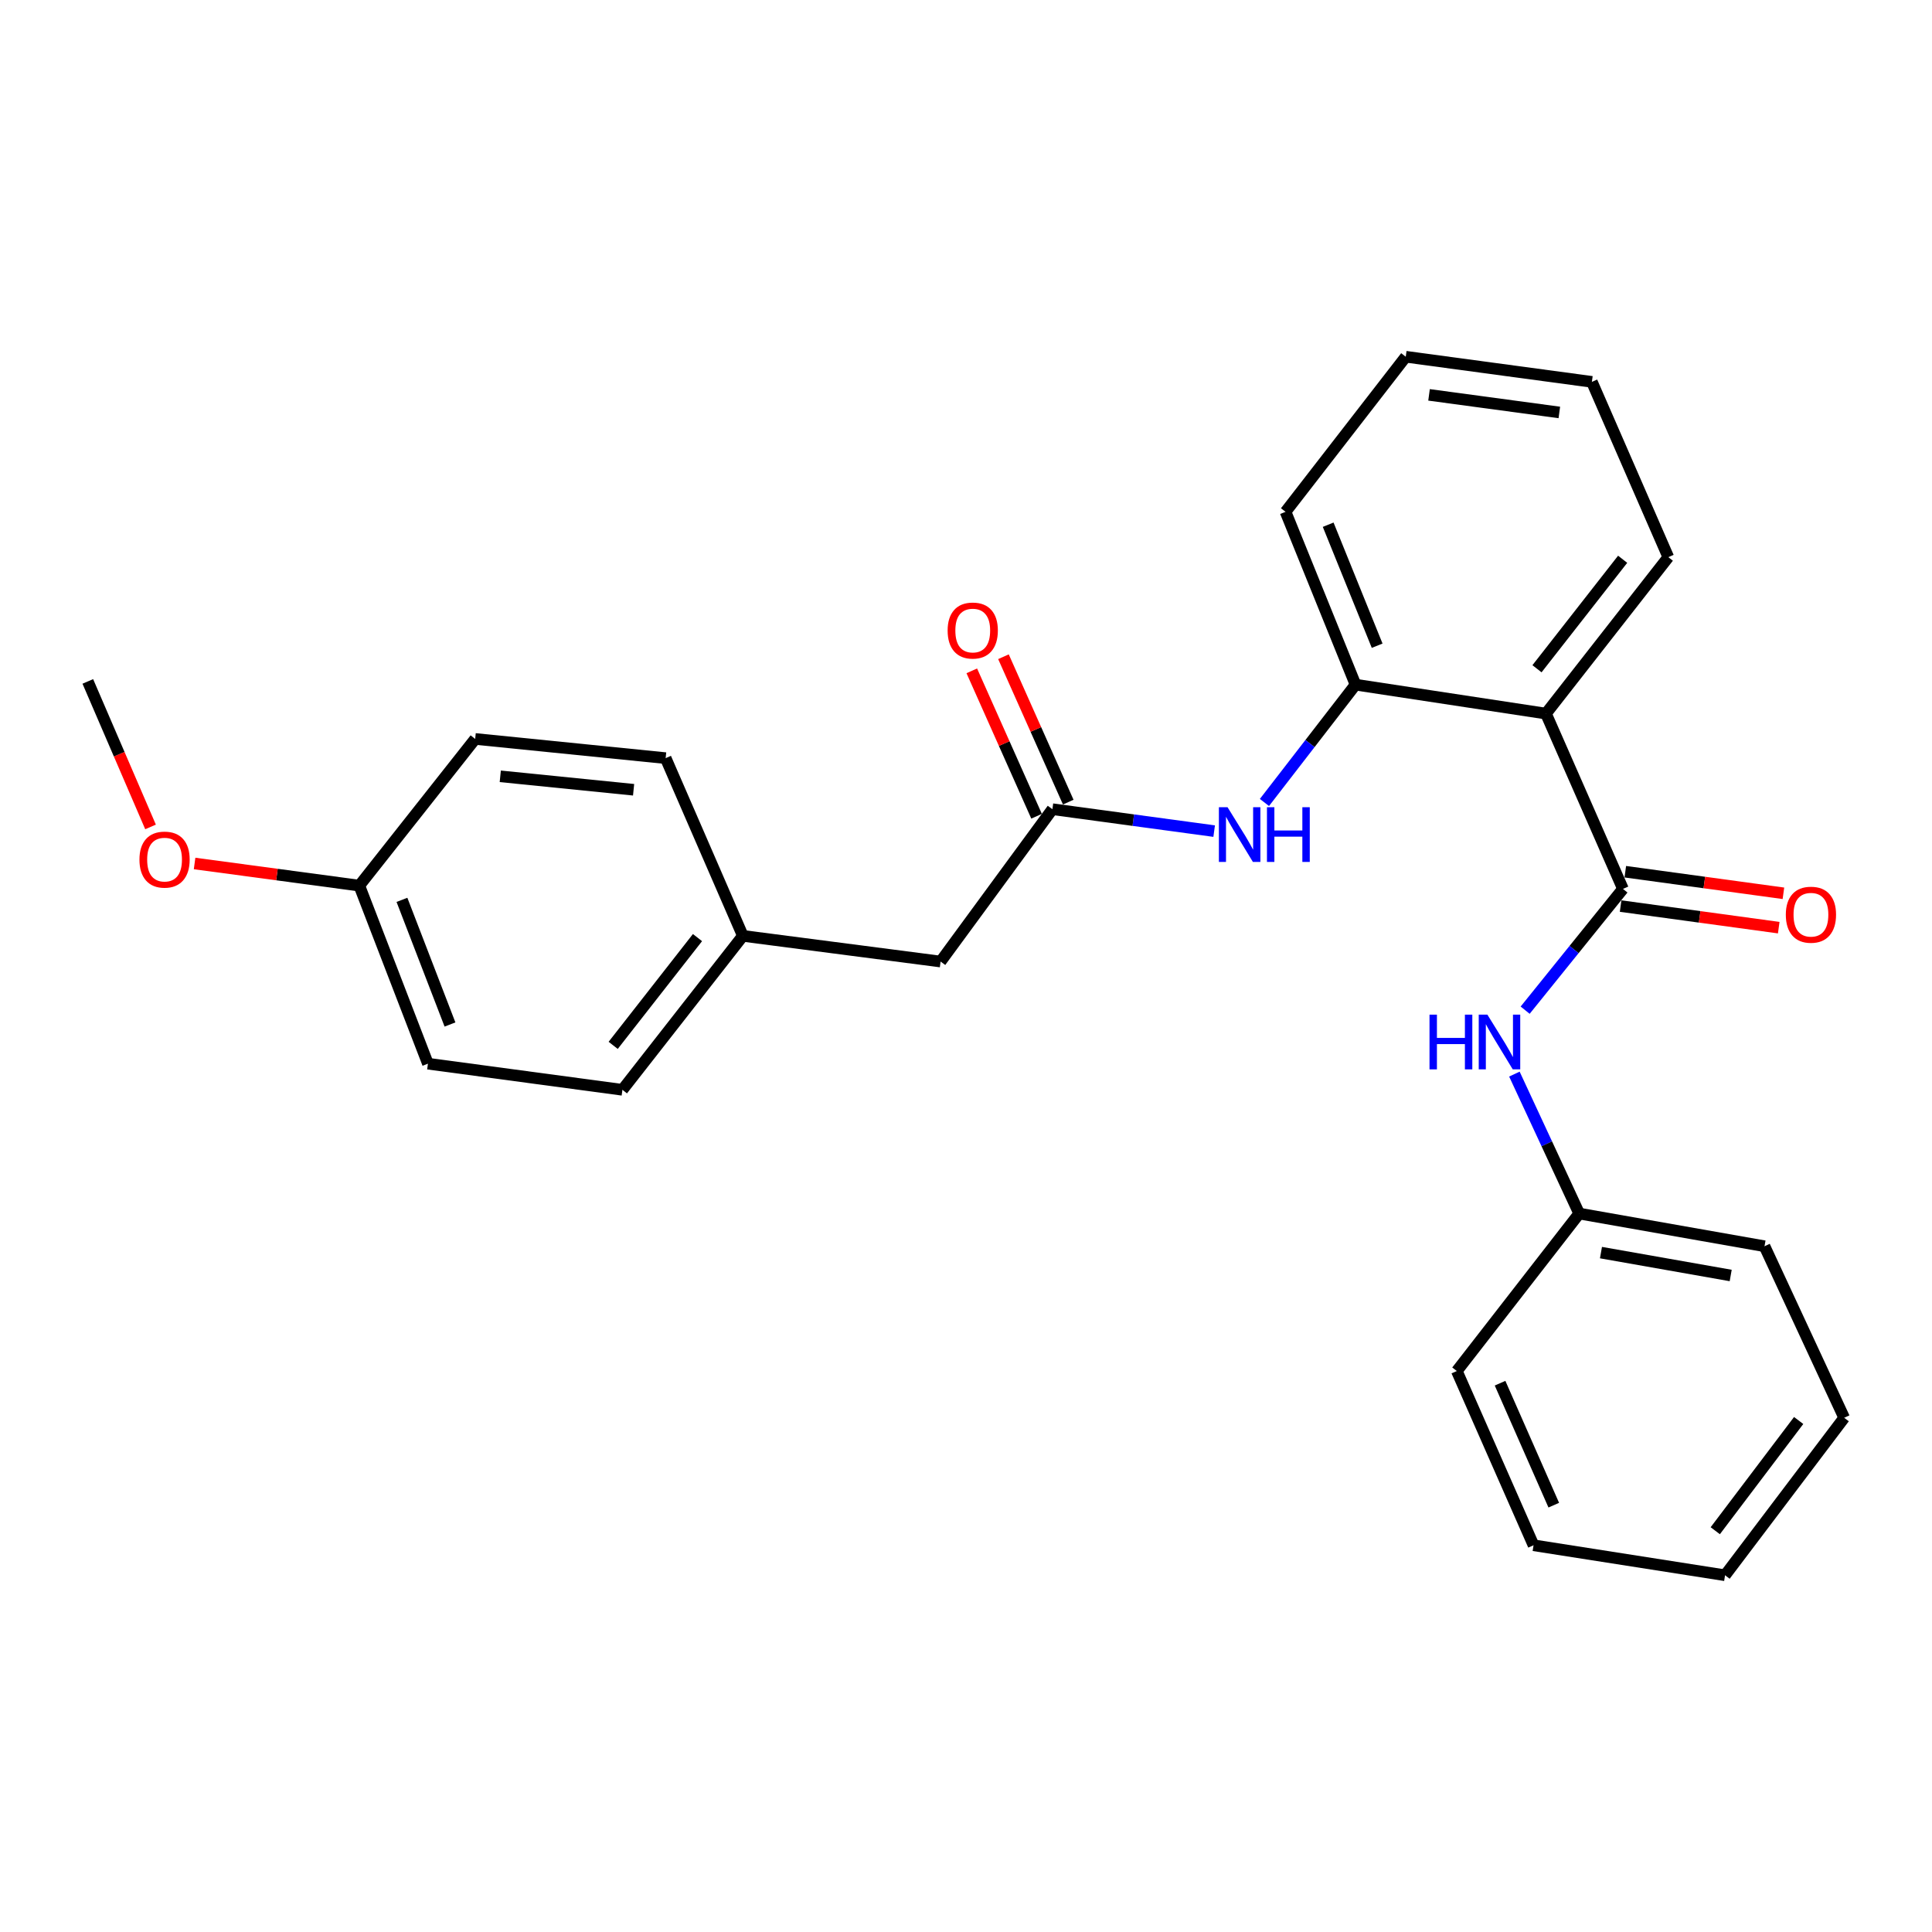 <?xml version='1.0' encoding='iso-8859-1'?>
<svg version='1.1' baseProfile='full'
              xmlns='http://www.w3.org/2000/svg'
                      xmlns:rdkit='http://www.rdkit.org/xml'
                      xmlns:xlink='http://www.w3.org/1999/xlink'
                  xml:space='preserve'
width='1000px' height='1000px' viewBox='0 0 1000 1000'>
<!-- END OF HEADER -->
<rect style='opacity:1.0;fill:#FFFFFF;stroke:none' width='1000' height='1000' x='0' y='0'> </rect>
<path class='bond-0' d='M 840.039,460.09 L 800.179,369.352' style='fill:none;fill-rule:evenodd;stroke:#000000;stroke-width:6px;stroke-linecap:butt;stroke-linejoin:miter;stroke-opacity:1' />
<path class='bond-4' d='M 840.039,460.09 L 814.728,491.478' style='fill:none;fill-rule:evenodd;stroke:#000000;stroke-width:6px;stroke-linecap:butt;stroke-linejoin:miter;stroke-opacity:1' />
<path class='bond-4' d='M 814.728,491.478 L 789.416,522.867' style='fill:none;fill-rule:evenodd;stroke:#0000FF;stroke-width:6px;stroke-linecap:butt;stroke-linejoin:miter;stroke-opacity:1' />
<path class='bond-5' d='M 838.826,468.98 L 879.747,474.566' style='fill:none;fill-rule:evenodd;stroke:#000000;stroke-width:6px;stroke-linecap:butt;stroke-linejoin:miter;stroke-opacity:1' />
<path class='bond-5' d='M 879.747,474.566 L 920.669,480.151' style='fill:none;fill-rule:evenodd;stroke:#FF0000;stroke-width:6px;stroke-linecap:butt;stroke-linejoin:miter;stroke-opacity:1' />
<path class='bond-5' d='M 841.253,451.199 L 882.174,456.785' style='fill:none;fill-rule:evenodd;stroke:#000000;stroke-width:6px;stroke-linecap:butt;stroke-linejoin:miter;stroke-opacity:1' />
<path class='bond-5' d='M 882.174,456.785 L 923.096,462.37' style='fill:none;fill-rule:evenodd;stroke:#FF0000;stroke-width:6px;stroke-linecap:butt;stroke-linejoin:miter;stroke-opacity:1' />
<path class='bond-1' d='M 800.179,369.352 L 701.615,354.377' style='fill:none;fill-rule:evenodd;stroke:#000000;stroke-width:6px;stroke-linecap:butt;stroke-linejoin:miter;stroke-opacity:1' />
<path class='bond-11' d='M 800.179,369.352 L 863.519,288.385' style='fill:none;fill-rule:evenodd;stroke:#000000;stroke-width:6px;stroke-linecap:butt;stroke-linejoin:miter;stroke-opacity:1' />
<path class='bond-11' d='M 795.545,346.15 L 839.883,289.473' style='fill:none;fill-rule:evenodd;stroke:#000000;stroke-width:6px;stroke-linecap:butt;stroke-linejoin:miter;stroke-opacity:1' />
<path class='bond-2' d='M 701.615,354.377 L 678.045,384.87' style='fill:none;fill-rule:evenodd;stroke:#000000;stroke-width:6px;stroke-linecap:butt;stroke-linejoin:miter;stroke-opacity:1' />
<path class='bond-2' d='M 678.045,384.87 L 654.475,415.362' style='fill:none;fill-rule:evenodd;stroke:#0000FF;stroke-width:6px;stroke-linecap:butt;stroke-linejoin:miter;stroke-opacity:1' />
<path class='bond-17' d='M 701.615,354.377 L 665.393,264.906' style='fill:none;fill-rule:evenodd;stroke:#000000;stroke-width:6px;stroke-linecap:butt;stroke-linejoin:miter;stroke-opacity:1' />
<path class='bond-17' d='M 712.816,334.222 L 687.461,271.592' style='fill:none;fill-rule:evenodd;stroke:#000000;stroke-width:6px;stroke-linecap:butt;stroke-linejoin:miter;stroke-opacity:1' />
<path class='bond-3' d='M 628.45,430.186 L 586.588,424.51' style='fill:none;fill-rule:evenodd;stroke:#0000FF;stroke-width:6px;stroke-linecap:butt;stroke-linejoin:miter;stroke-opacity:1' />
<path class='bond-3' d='M 586.588,424.51 L 544.726,418.834' style='fill:none;fill-rule:evenodd;stroke:#000000;stroke-width:6px;stroke-linecap:butt;stroke-linejoin:miter;stroke-opacity:1' />
<path class='bond-6' d='M 552.922,415.182 L 536.156,377.552' style='fill:none;fill-rule:evenodd;stroke:#000000;stroke-width:6px;stroke-linecap:butt;stroke-linejoin:miter;stroke-opacity:1' />
<path class='bond-6' d='M 536.156,377.552 L 519.391,339.923' style='fill:none;fill-rule:evenodd;stroke:#FF0000;stroke-width:6px;stroke-linecap:butt;stroke-linejoin:miter;stroke-opacity:1' />
<path class='bond-6' d='M 536.529,422.486 L 519.764,384.856' style='fill:none;fill-rule:evenodd;stroke:#000000;stroke-width:6px;stroke-linecap:butt;stroke-linejoin:miter;stroke-opacity:1' />
<path class='bond-6' d='M 519.764,384.856 L 502.998,347.226' style='fill:none;fill-rule:evenodd;stroke:#FF0000;stroke-width:6px;stroke-linecap:butt;stroke-linejoin:miter;stroke-opacity:1' />
<path class='bond-7' d='M 544.726,418.834 L 486.849,497.697' style='fill:none;fill-rule:evenodd;stroke:#000000;stroke-width:6px;stroke-linecap:butt;stroke-linejoin:miter;stroke-opacity:1' />
<path class='bond-8' d='M 783.848,555.95 L 800.617,592.042' style='fill:none;fill-rule:evenodd;stroke:#0000FF;stroke-width:6px;stroke-linecap:butt;stroke-linejoin:miter;stroke-opacity:1' />
<path class='bond-8' d='M 800.617,592.042 L 817.387,628.135' style='fill:none;fill-rule:evenodd;stroke:#000000;stroke-width:6px;stroke-linecap:butt;stroke-linejoin:miter;stroke-opacity:1' />
<path class='bond-9' d='M 486.849,497.697 L 384.507,484.407' style='fill:none;fill-rule:evenodd;stroke:#000000;stroke-width:6px;stroke-linecap:butt;stroke-linejoin:miter;stroke-opacity:1' />
<path class='bond-18' d='M 817.387,628.135 L 913.309,645.055' style='fill:none;fill-rule:evenodd;stroke:#000000;stroke-width:6px;stroke-linecap:butt;stroke-linejoin:miter;stroke-opacity:1' />
<path class='bond-18' d='M 828.658,648.347 L 895.804,660.19' style='fill:none;fill-rule:evenodd;stroke:#000000;stroke-width:6px;stroke-linecap:butt;stroke-linejoin:miter;stroke-opacity:1' />
<path class='bond-19' d='M 817.387,628.135 L 754.047,709.641' style='fill:none;fill-rule:evenodd;stroke:#000000;stroke-width:6px;stroke-linecap:butt;stroke-linejoin:miter;stroke-opacity:1' />
<path class='bond-12' d='M 384.507,484.407 L 344.537,392.413' style='fill:none;fill-rule:evenodd;stroke:#000000;stroke-width:6px;stroke-linecap:butt;stroke-linejoin:miter;stroke-opacity:1' />
<path class='bond-13' d='M 384.507,484.407 L 322.164,564.088' style='fill:none;fill-rule:evenodd;stroke:#000000;stroke-width:6px;stroke-linecap:butt;stroke-linejoin:miter;stroke-opacity:1' />
<path class='bond-13' d='M 361.021,485.3 L 317.381,541.077' style='fill:none;fill-rule:evenodd;stroke:#000000;stroke-width:6px;stroke-linecap:butt;stroke-linejoin:miter;stroke-opacity:1' />
<path class='bond-10' d='M 185.973,458.395 L 221.496,550.558' style='fill:none;fill-rule:evenodd;stroke:#000000;stroke-width:6px;stroke-linecap:butt;stroke-linejoin:miter;stroke-opacity:1' />
<path class='bond-10' d='M 208.047,465.765 L 232.913,530.279' style='fill:none;fill-rule:evenodd;stroke:#000000;stroke-width:6px;stroke-linecap:butt;stroke-linejoin:miter;stroke-opacity:1' />
<path class='bond-16' d='M 185.973,458.395 L 143.345,452.665' style='fill:none;fill-rule:evenodd;stroke:#000000;stroke-width:6px;stroke-linecap:butt;stroke-linejoin:miter;stroke-opacity:1' />
<path class='bond-16' d='M 143.345,452.665 L 100.718,446.935' style='fill:none;fill-rule:evenodd;stroke:#FF0000;stroke-width:6px;stroke-linecap:butt;stroke-linejoin:miter;stroke-opacity:1' />
<path class='bond-28' d='M 185.973,458.395 L 245.953,382.473' style='fill:none;fill-rule:evenodd;stroke:#000000;stroke-width:6px;stroke-linecap:butt;stroke-linejoin:miter;stroke-opacity:1' />
<path class='bond-21' d='M 863.519,288.385 L 823.957,197.648' style='fill:none;fill-rule:evenodd;stroke:#000000;stroke-width:6px;stroke-linecap:butt;stroke-linejoin:miter;stroke-opacity:1' />
<path class='bond-14' d='M 344.537,392.413 L 245.953,382.473' style='fill:none;fill-rule:evenodd;stroke:#000000;stroke-width:6px;stroke-linecap:butt;stroke-linejoin:miter;stroke-opacity:1' />
<path class='bond-14' d='M 327.949,408.778 L 258.94,401.819' style='fill:none;fill-rule:evenodd;stroke:#000000;stroke-width:6px;stroke-linecap:butt;stroke-linejoin:miter;stroke-opacity:1' />
<path class='bond-15' d='M 322.164,564.088 L 221.496,550.558' style='fill:none;fill-rule:evenodd;stroke:#000000;stroke-width:6px;stroke-linecap:butt;stroke-linejoin:miter;stroke-opacity:1' />
<path class='bond-20' d='M 77.921,428.017 L 61.688,390.36' style='fill:none;fill-rule:evenodd;stroke:#FF0000;stroke-width:6px;stroke-linecap:butt;stroke-linejoin:miter;stroke-opacity:1' />
<path class='bond-20' d='M 61.688,390.36 L 45.455,352.702' style='fill:none;fill-rule:evenodd;stroke:#000000;stroke-width:6px;stroke-linecap:butt;stroke-linejoin:miter;stroke-opacity:1' />
<path class='bond-26' d='M 665.393,264.906 L 727.617,184.647' style='fill:none;fill-rule:evenodd;stroke:#000000;stroke-width:6px;stroke-linecap:butt;stroke-linejoin:miter;stroke-opacity:1' />
<path class='bond-23' d='M 913.309,645.055 L 954.545,733.848' style='fill:none;fill-rule:evenodd;stroke:#000000;stroke-width:6px;stroke-linecap:butt;stroke-linejoin:miter;stroke-opacity:1' />
<path class='bond-24' d='M 754.047,709.641 L 793.758,799.83' style='fill:none;fill-rule:evenodd;stroke:#000000;stroke-width:6px;stroke-linecap:butt;stroke-linejoin:miter;stroke-opacity:1' />
<path class='bond-24' d='M 776.428,715.937 L 804.226,779.07' style='fill:none;fill-rule:evenodd;stroke:#000000;stroke-width:6px;stroke-linecap:butt;stroke-linejoin:miter;stroke-opacity:1' />
<path class='bond-22' d='M 823.957,197.648 L 727.617,184.647' style='fill:none;fill-rule:evenodd;stroke:#000000;stroke-width:6px;stroke-linecap:butt;stroke-linejoin:miter;stroke-opacity:1' />
<path class='bond-22' d='M 807.106,213.482 L 739.668,204.382' style='fill:none;fill-rule:evenodd;stroke:#000000;stroke-width:6px;stroke-linecap:butt;stroke-linejoin:miter;stroke-opacity:1' />
<path class='bond-27' d='M 954.545,733.848 L 892.881,815.353' style='fill:none;fill-rule:evenodd;stroke:#000000;stroke-width:6px;stroke-linecap:butt;stroke-linejoin:miter;stroke-opacity:1' />
<path class='bond-27' d='M 930.984,735.246 L 887.819,792.3' style='fill:none;fill-rule:evenodd;stroke:#000000;stroke-width:6px;stroke-linecap:butt;stroke-linejoin:miter;stroke-opacity:1' />
<path class='bond-25' d='M 793.758,799.83 L 892.881,815.353' style='fill:none;fill-rule:evenodd;stroke:#000000;stroke-width:6px;stroke-linecap:butt;stroke-linejoin:miter;stroke-opacity:1' />
<path  class='atom-3' d='M 635.375 417.814
L 644.655 432.814
Q 645.575 434.294, 647.055 436.974
Q 648.535 439.654, 648.615 439.814
L 648.615 417.814
L 652.375 417.814
L 652.375 446.134
L 648.495 446.134
L 638.535 429.734
Q 637.375 427.814, 636.135 425.614
Q 634.935 423.414, 634.575 422.734
L 634.575 446.134
L 630.895 446.134
L 630.895 417.814
L 635.375 417.814
' fill='#0000FF'/>
<path  class='atom-3' d='M 655.775 417.814
L 659.615 417.814
L 659.615 429.854
L 674.095 429.854
L 674.095 417.814
L 677.935 417.814
L 677.935 446.134
L 674.095 446.134
L 674.095 433.054
L 659.615 433.054
L 659.615 446.134
L 655.775 446.134
L 655.775 417.814
' fill='#0000FF'/>
<path  class='atom-5' d='M 739.911 525.182
L 743.751 525.182
L 743.751 537.222
L 758.231 537.222
L 758.231 525.182
L 762.071 525.182
L 762.071 553.502
L 758.231 553.502
L 758.231 540.422
L 743.751 540.422
L 743.751 553.502
L 739.911 553.502
L 739.911 525.182
' fill='#0000FF'/>
<path  class='atom-5' d='M 769.871 525.182
L 779.151 540.182
Q 780.071 541.662, 781.551 544.342
Q 783.031 547.022, 783.111 547.182
L 783.111 525.182
L 786.871 525.182
L 786.871 553.502
L 782.991 553.502
L 773.031 537.102
Q 771.871 535.182, 770.631 532.982
Q 769.431 530.782, 769.071 530.102
L 769.071 553.502
L 765.391 553.502
L 765.391 525.182
L 769.871 525.182
' fill='#0000FF'/>
<path  class='atom-6' d='M 924.337 473.45
Q 924.337 466.65, 927.697 462.85
Q 931.057 459.05, 937.337 459.05
Q 943.617 459.05, 946.977 462.85
Q 950.337 466.65, 950.337 473.45
Q 950.337 480.33, 946.937 484.25
Q 943.537 488.13, 937.337 488.13
Q 931.097 488.13, 927.697 484.25
Q 924.337 480.37, 924.337 473.45
M 937.337 484.93
Q 941.657 484.93, 943.977 482.05
Q 946.337 479.13, 946.337 473.45
Q 946.337 467.89, 943.977 465.09
Q 941.657 462.25, 937.337 462.25
Q 933.017 462.25, 930.657 465.05
Q 928.337 467.85, 928.337 473.45
Q 928.337 479.17, 930.657 482.05
Q 933.017 484.93, 937.337 484.93
' fill='#FF0000'/>
<path  class='atom-7' d='M 490.49 326.362
Q 490.49 319.562, 493.85 315.762
Q 497.21 311.962, 503.49 311.962
Q 509.77 311.962, 513.13 315.762
Q 516.49 319.562, 516.49 326.362
Q 516.49 333.242, 513.09 337.162
Q 509.69 341.042, 503.49 341.042
Q 497.25 341.042, 493.85 337.162
Q 490.49 333.282, 490.49 326.362
M 503.49 337.842
Q 507.81 337.842, 510.13 334.962
Q 512.49 332.042, 512.49 326.362
Q 512.49 320.802, 510.13 318.002
Q 507.81 315.162, 503.49 315.162
Q 499.17 315.162, 496.81 317.962
Q 494.49 320.762, 494.49 326.362
Q 494.49 332.082, 496.81 334.962
Q 499.17 337.842, 503.49 337.842
' fill='#FF0000'/>
<path  class='atom-17' d='M 72.175 444.926
Q 72.175 438.126, 75.535 434.326
Q 78.895 430.526, 85.175 430.526
Q 91.455 430.526, 94.815 434.326
Q 98.175 438.126, 98.175 444.926
Q 98.175 451.806, 94.775 455.726
Q 91.375 459.606, 85.175 459.606
Q 78.935 459.606, 75.535 455.726
Q 72.175 451.846, 72.175 444.926
M 85.175 456.406
Q 89.495 456.406, 91.815 453.526
Q 94.175 450.606, 94.175 444.926
Q 94.175 439.366, 91.815 436.566
Q 89.495 433.726, 85.175 433.726
Q 80.855 433.726, 78.495 436.526
Q 76.175 439.326, 76.175 444.926
Q 76.175 450.646, 78.495 453.526
Q 80.855 456.406, 85.175 456.406
' fill='#FF0000'/>
</svg>
